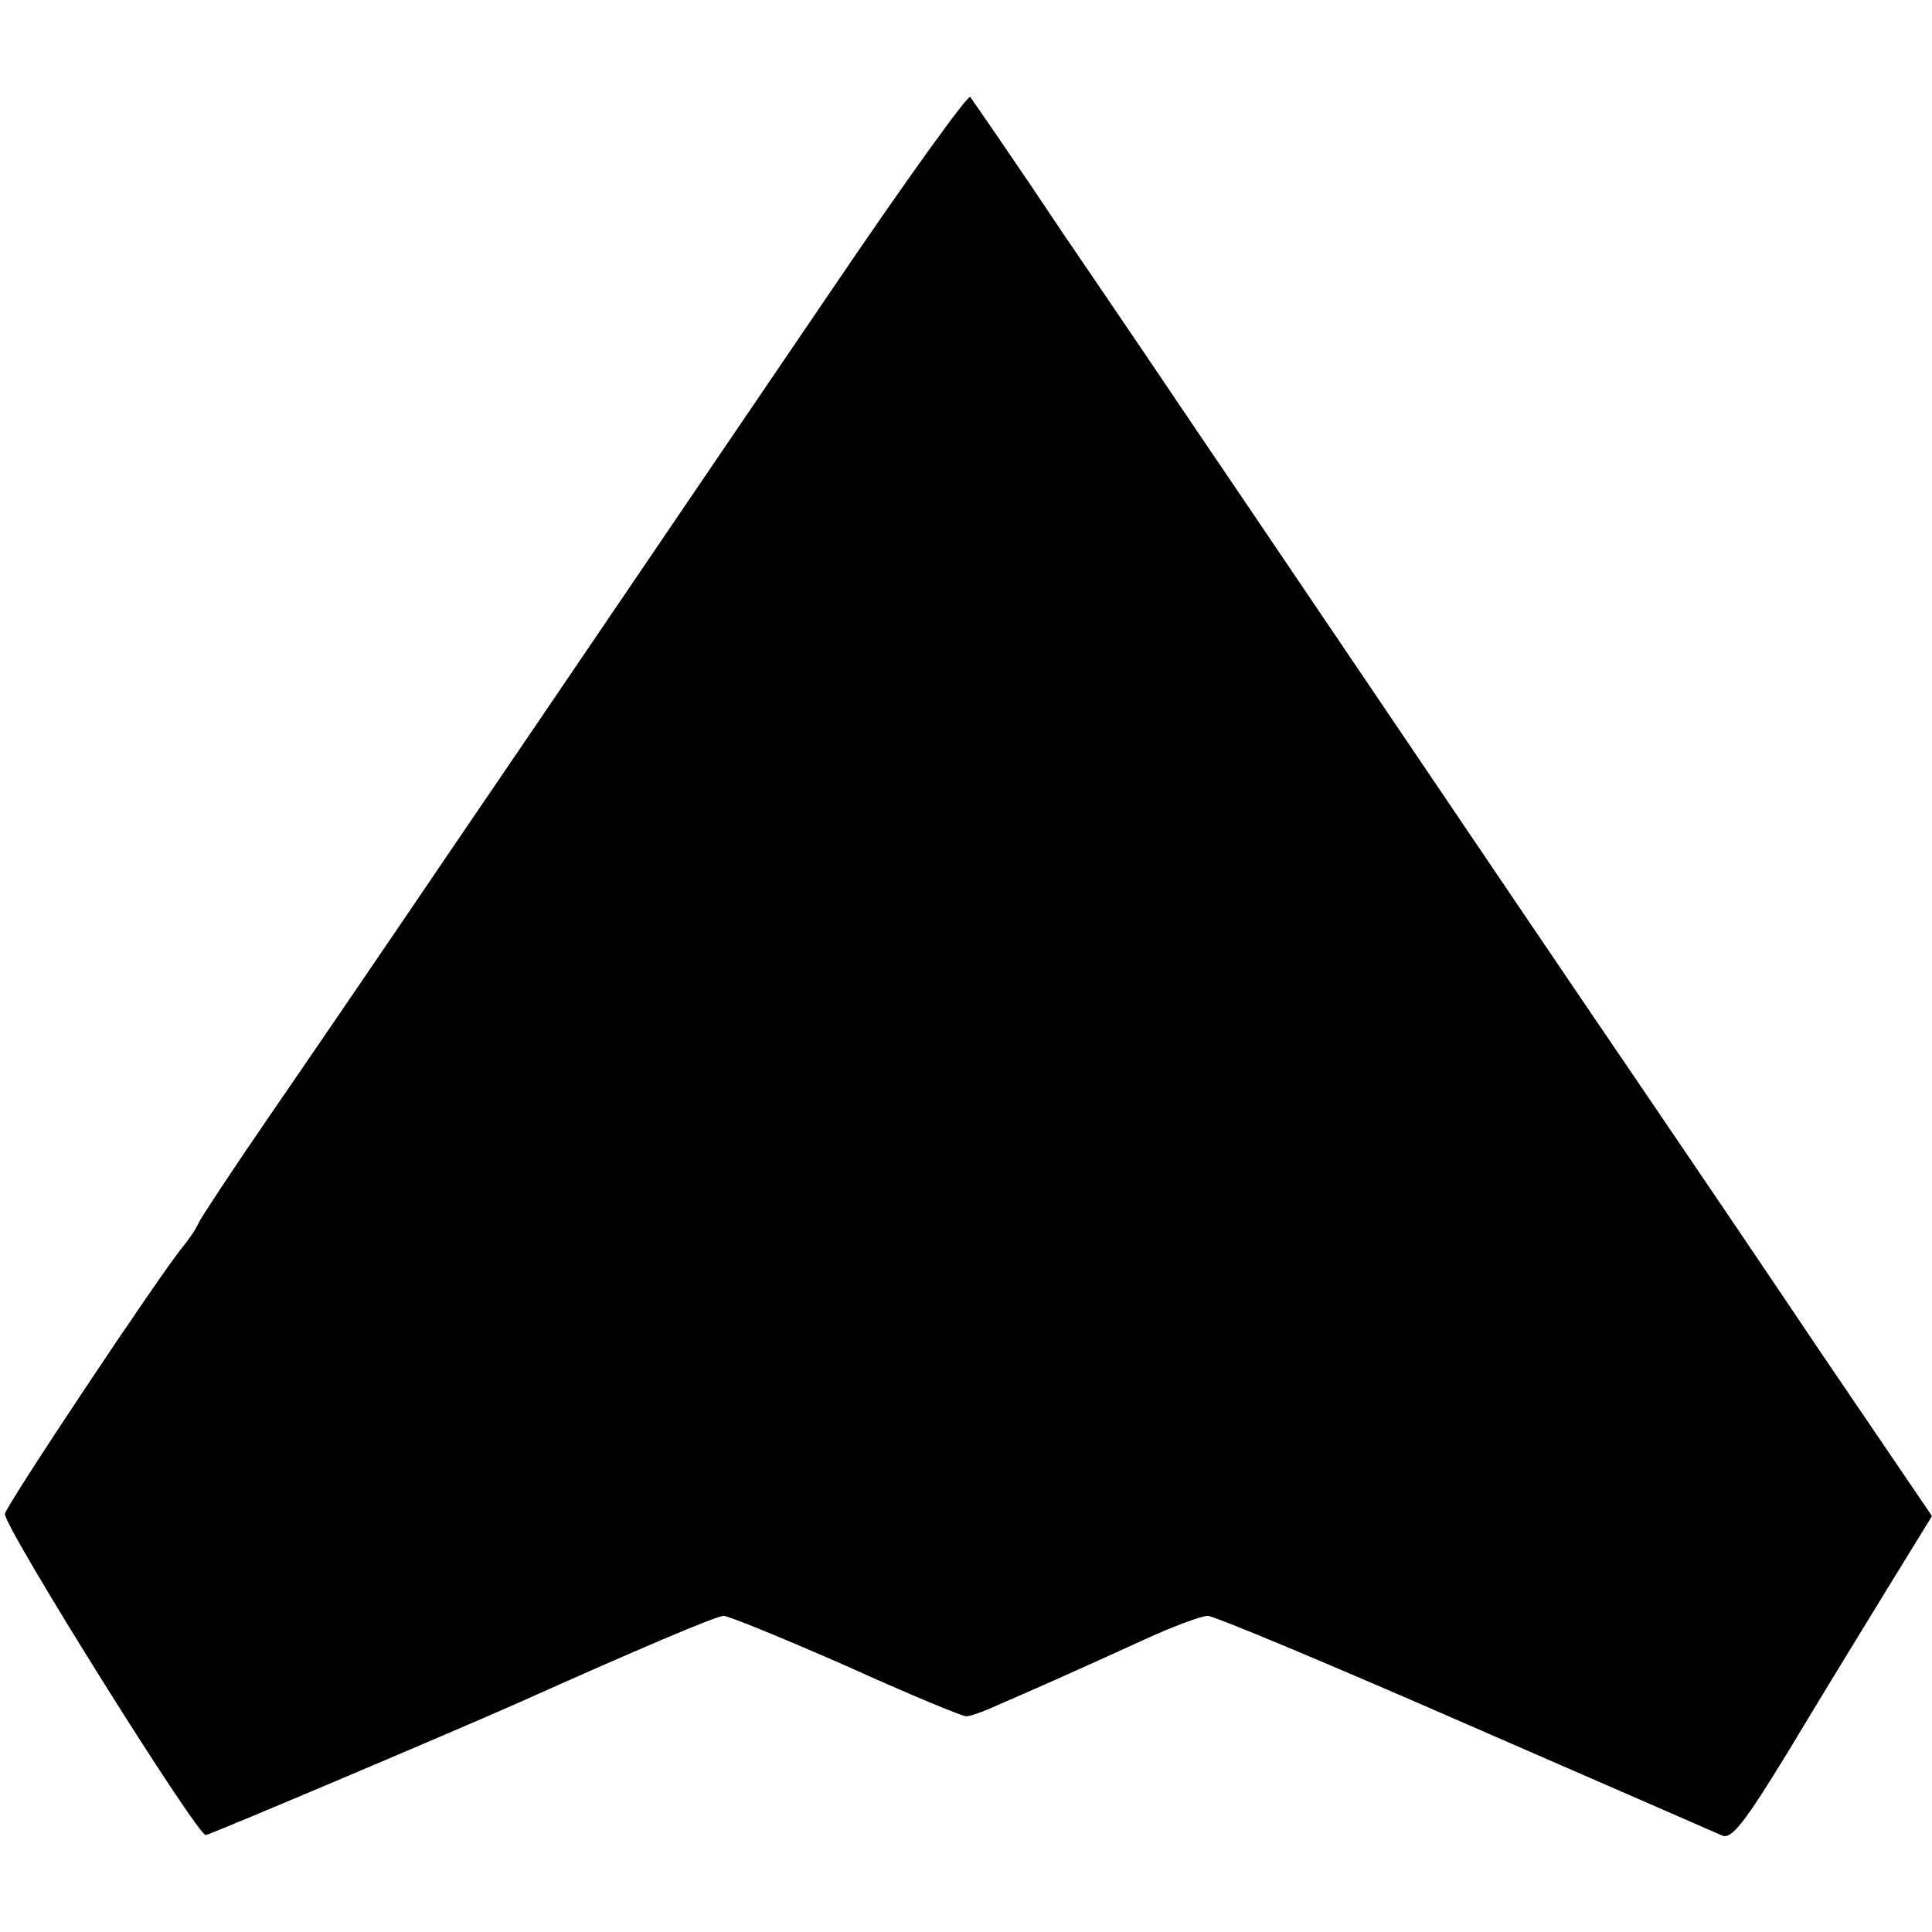 <?xml version="1.0" standalone="no"?>
<!DOCTYPE svg PUBLIC "-//W3C//DTD SVG 20010904//EN"
 "http://www.w3.org/TR/2001/REC-SVG-20010904/DTD/svg10.dtd">
<svg version="1.0" xmlns="http://www.w3.org/2000/svg"
 width="275pt" height="275pt" viewBox="0 0 275 275"
 preserveAspectRatio="xMidYMid meet">
<g transform="translate(0,275) scale(0.1,-0.1)"
fill="#000000" stroke="none">
<path d="M1187 2342 c-300 -441 -389 -573 -552 -812 -84 -124 -196 -288 -249
-365 -53 -77 -99 -147 -103 -155 -3 -8 -14 -24 -23 -35 -31 -37 -253 -370
-253 -380 0 -21 275 -460 286 -457 12 3 354 148 442 187 174 78 285 125 295
125 7 0 85 -32 174 -71 88 -40 166 -72 171 -72 6 0 26 7 45 16 19 8 55 24 80
35 25 11 80 36 124 56 43 20 86 36 95 36 9 0 174 -69 366 -153 193 -84 358
-156 367 -160 13 -5 33 21 94 121 42 70 105 173 140 230 l64 104 -157 231
c-86 128 -193 286 -238 352 -45 66 -138 203 -207 305 -287 424 -365 540 -433
640 -39 58 -129 191 -200 295 -70 105 -131 193 -134 197 -3 4 -91 -118 -194
-270z"/>
</g>
</svg>
